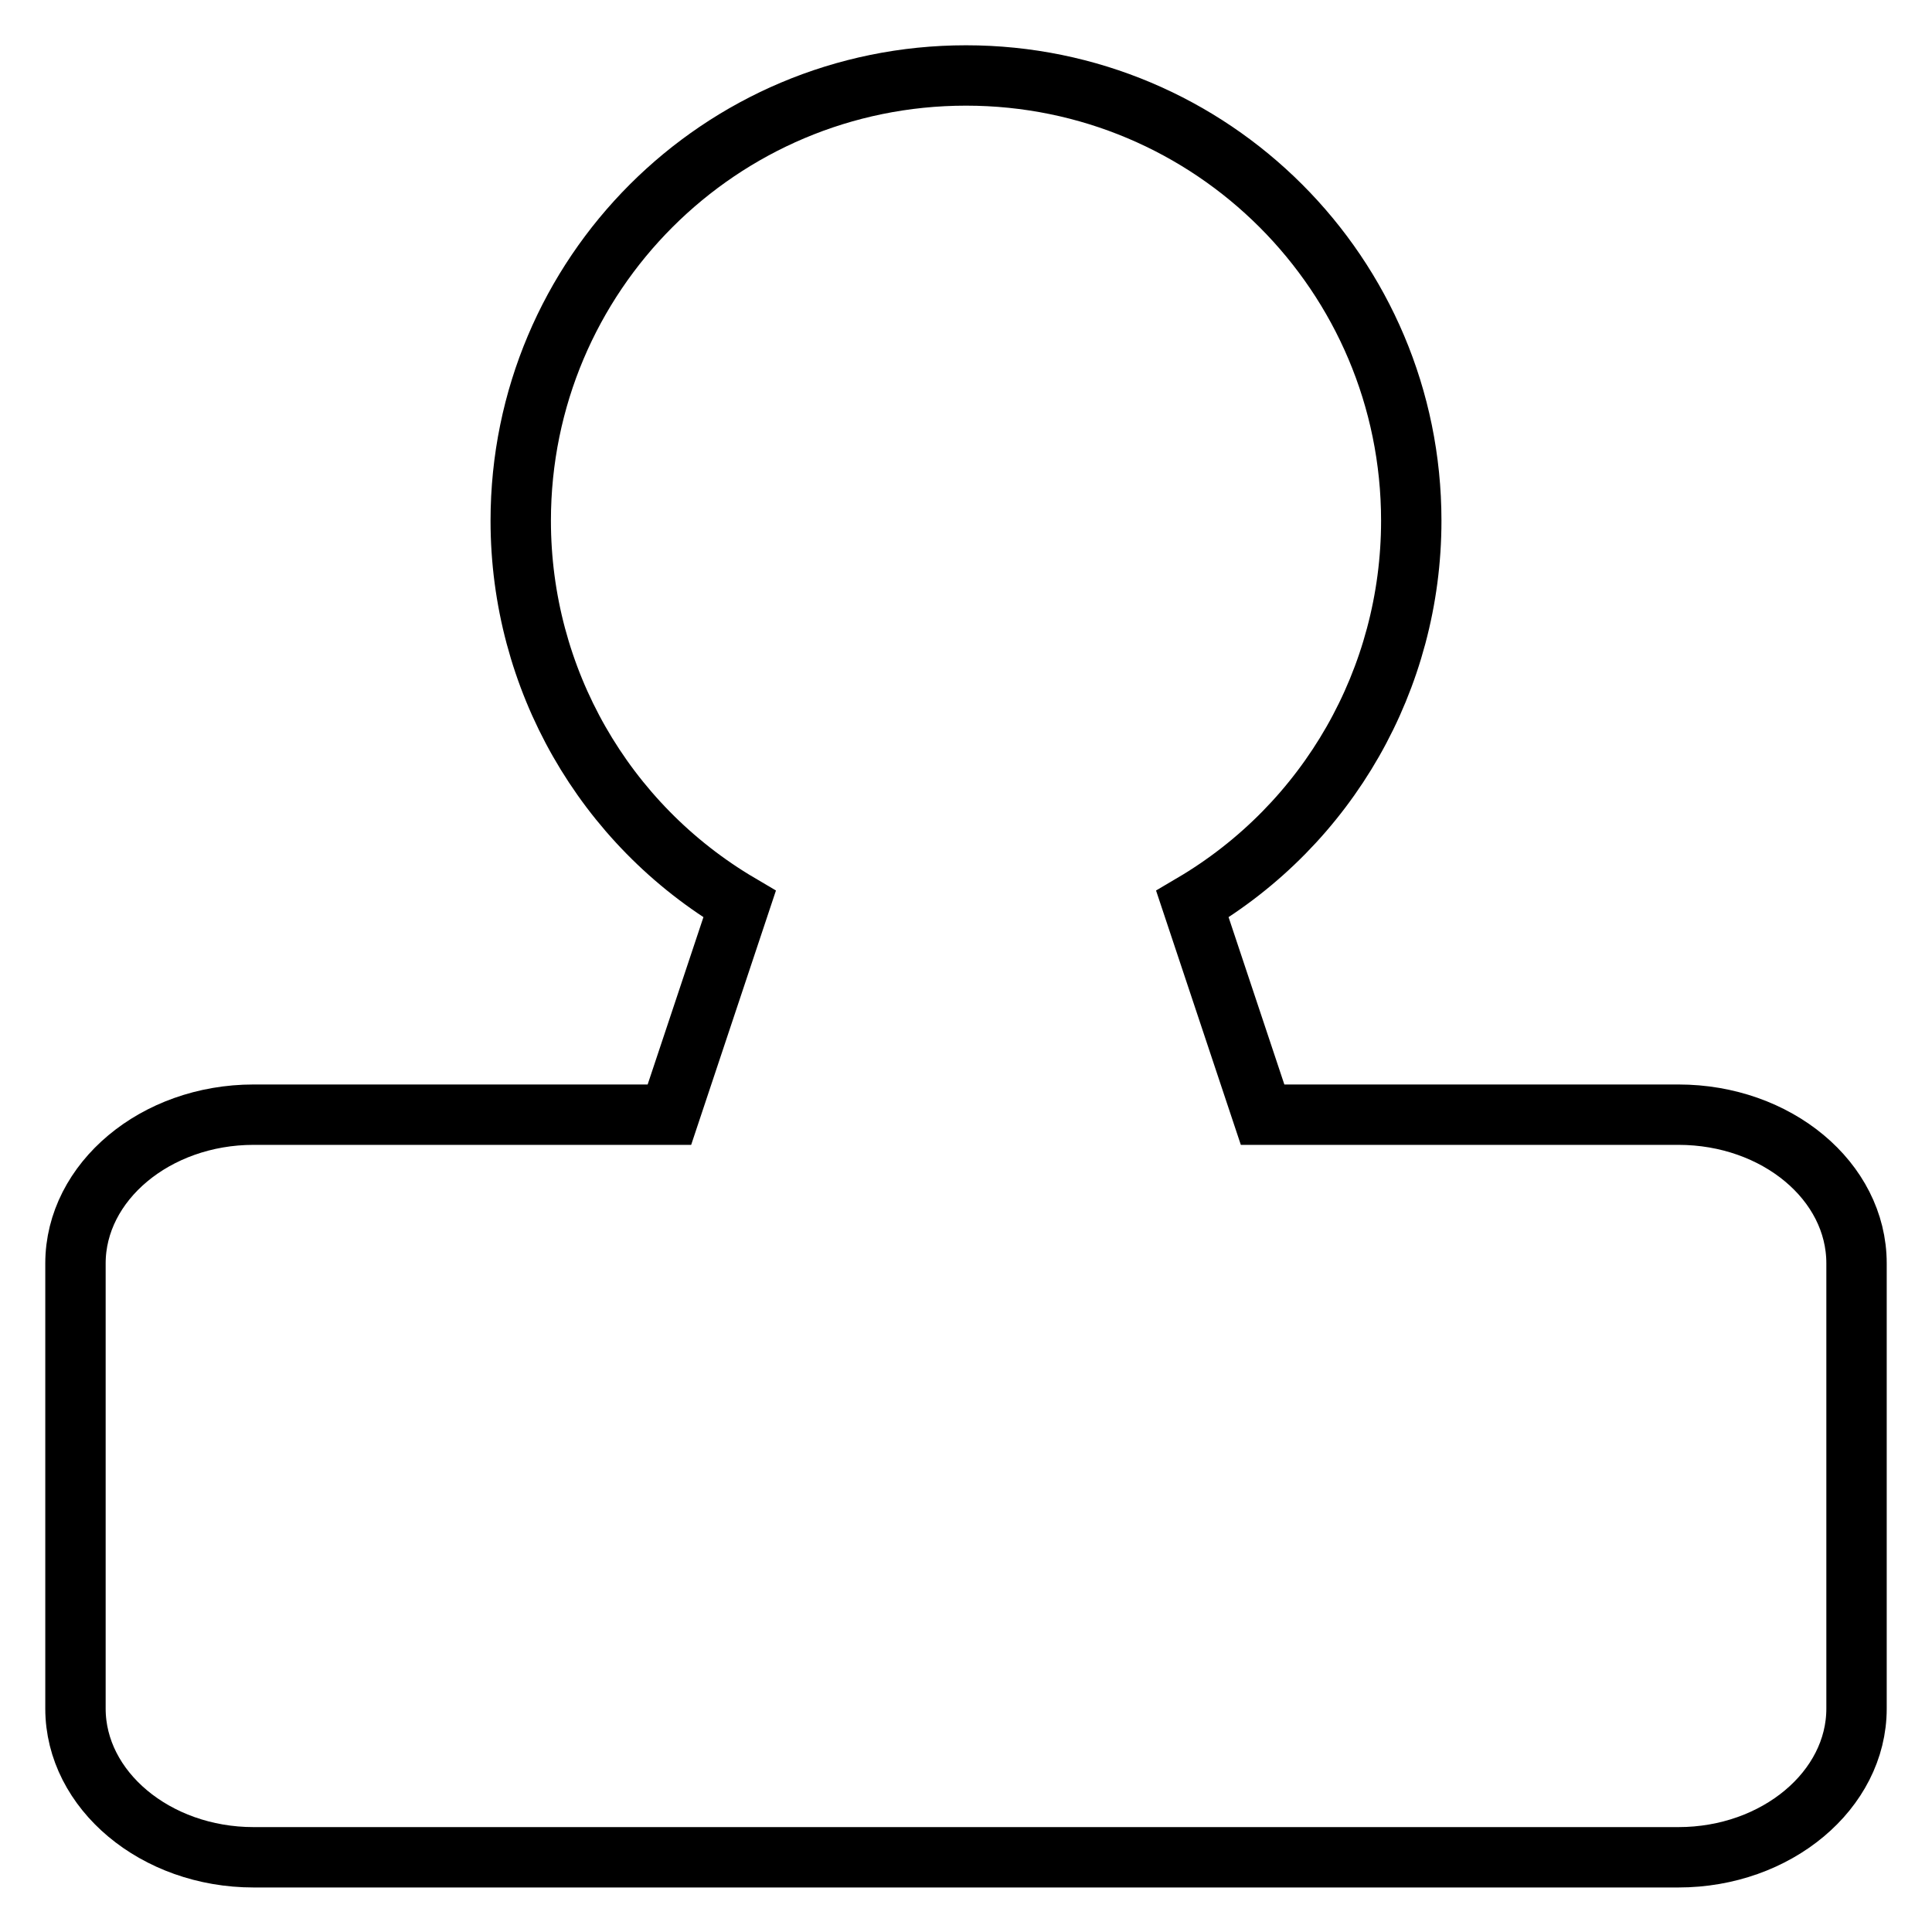 <?xml version="1.0" encoding="utf-8"?>
<!-- Svg Vector Icons : http://www.onlinewebfonts.com/icon -->
<!DOCTYPE svg PUBLIC "-//W3C//DTD SVG 1.1//EN" "http://www.w3.org/Graphics/SVG/1.1/DTD/svg11.dtd">
<svg version="1.1" xmlns="http://www.w3.org/2000/svg" xmlns:xlink="http://www.w3.org/1999/xlink" x="0px" y="0px" viewBox="0 0 256 256" enable-background="new 0 0 256 256" xml:space="preserve">
<g> <path stroke-width="8" fill-opacity="0" stroke="#000000"  d="M222.4,147.7h-55.1l-9.3-27.9c18-10.6,29-29.9,29-50.8c0-32.6-26.4-59-59-59c-32.6,0-59,26.4-59,59 c0,20.9,11,40.2,29,50.8l-9.3,27.9H33.6c-13,0-23.6,8.9-23.6,19.7v59c0,10.8,10.6,19.7,23.6,19.7h188.8c13,0,23.6-8.9,23.6-19.7 v-59C246,156.5,235.4,147.7,222.4,147.7z"/></g>
</svg>
